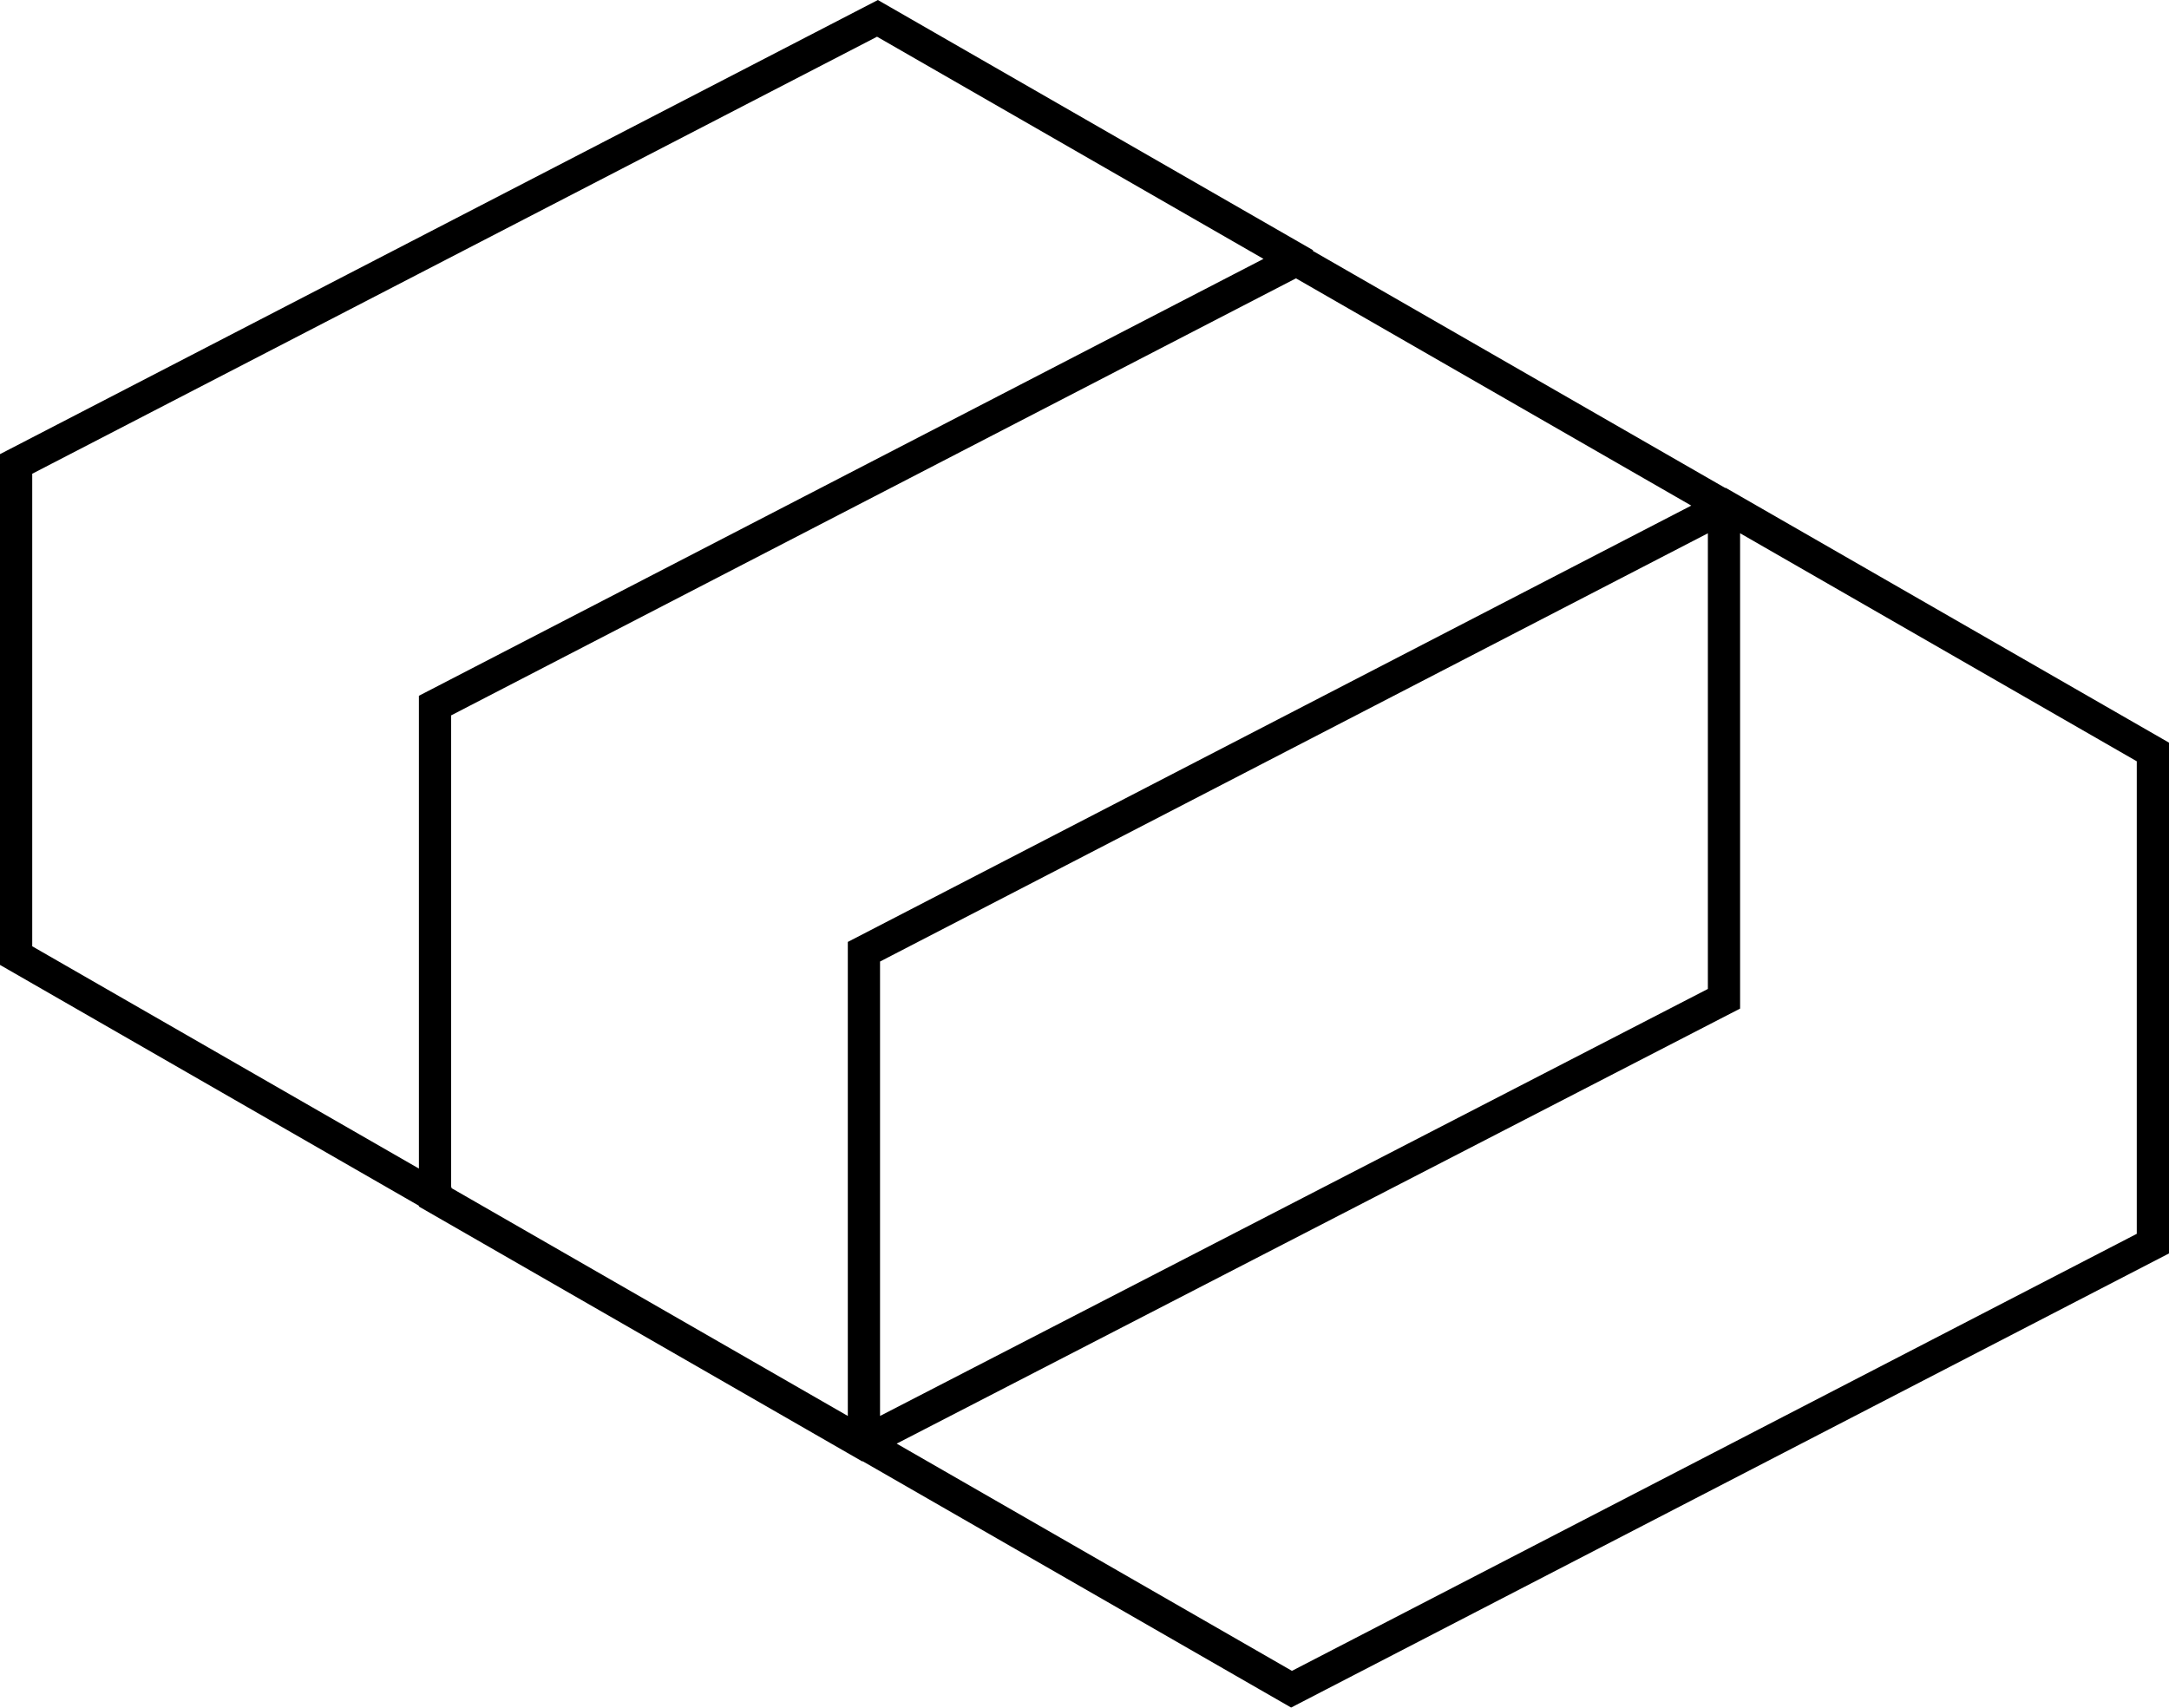 <svg xmlns="http://www.w3.org/2000/svg" viewBox="0 0 67.31 53"><defs><style>.cls-1{fill:none;stroke:#000;stroke-miterlimit:10;}</style></defs><g id="Vrstva_2" data-name="Vrstva 2"><g id="Vrstva_1-2" data-name="Vrstva 1"><path class="cls-1" d="M13.77,37.29.5,29.66V14.4L27.23.57,40.5,8.2m-27,13.7V37.16l13.27,7.63L53.5,31V15.7L40.23,8.07Zm13.31,7.64V44.8l13.27,7.63L66.81,38.6V23.34L53.54,15.71Z"/></g></g></svg>